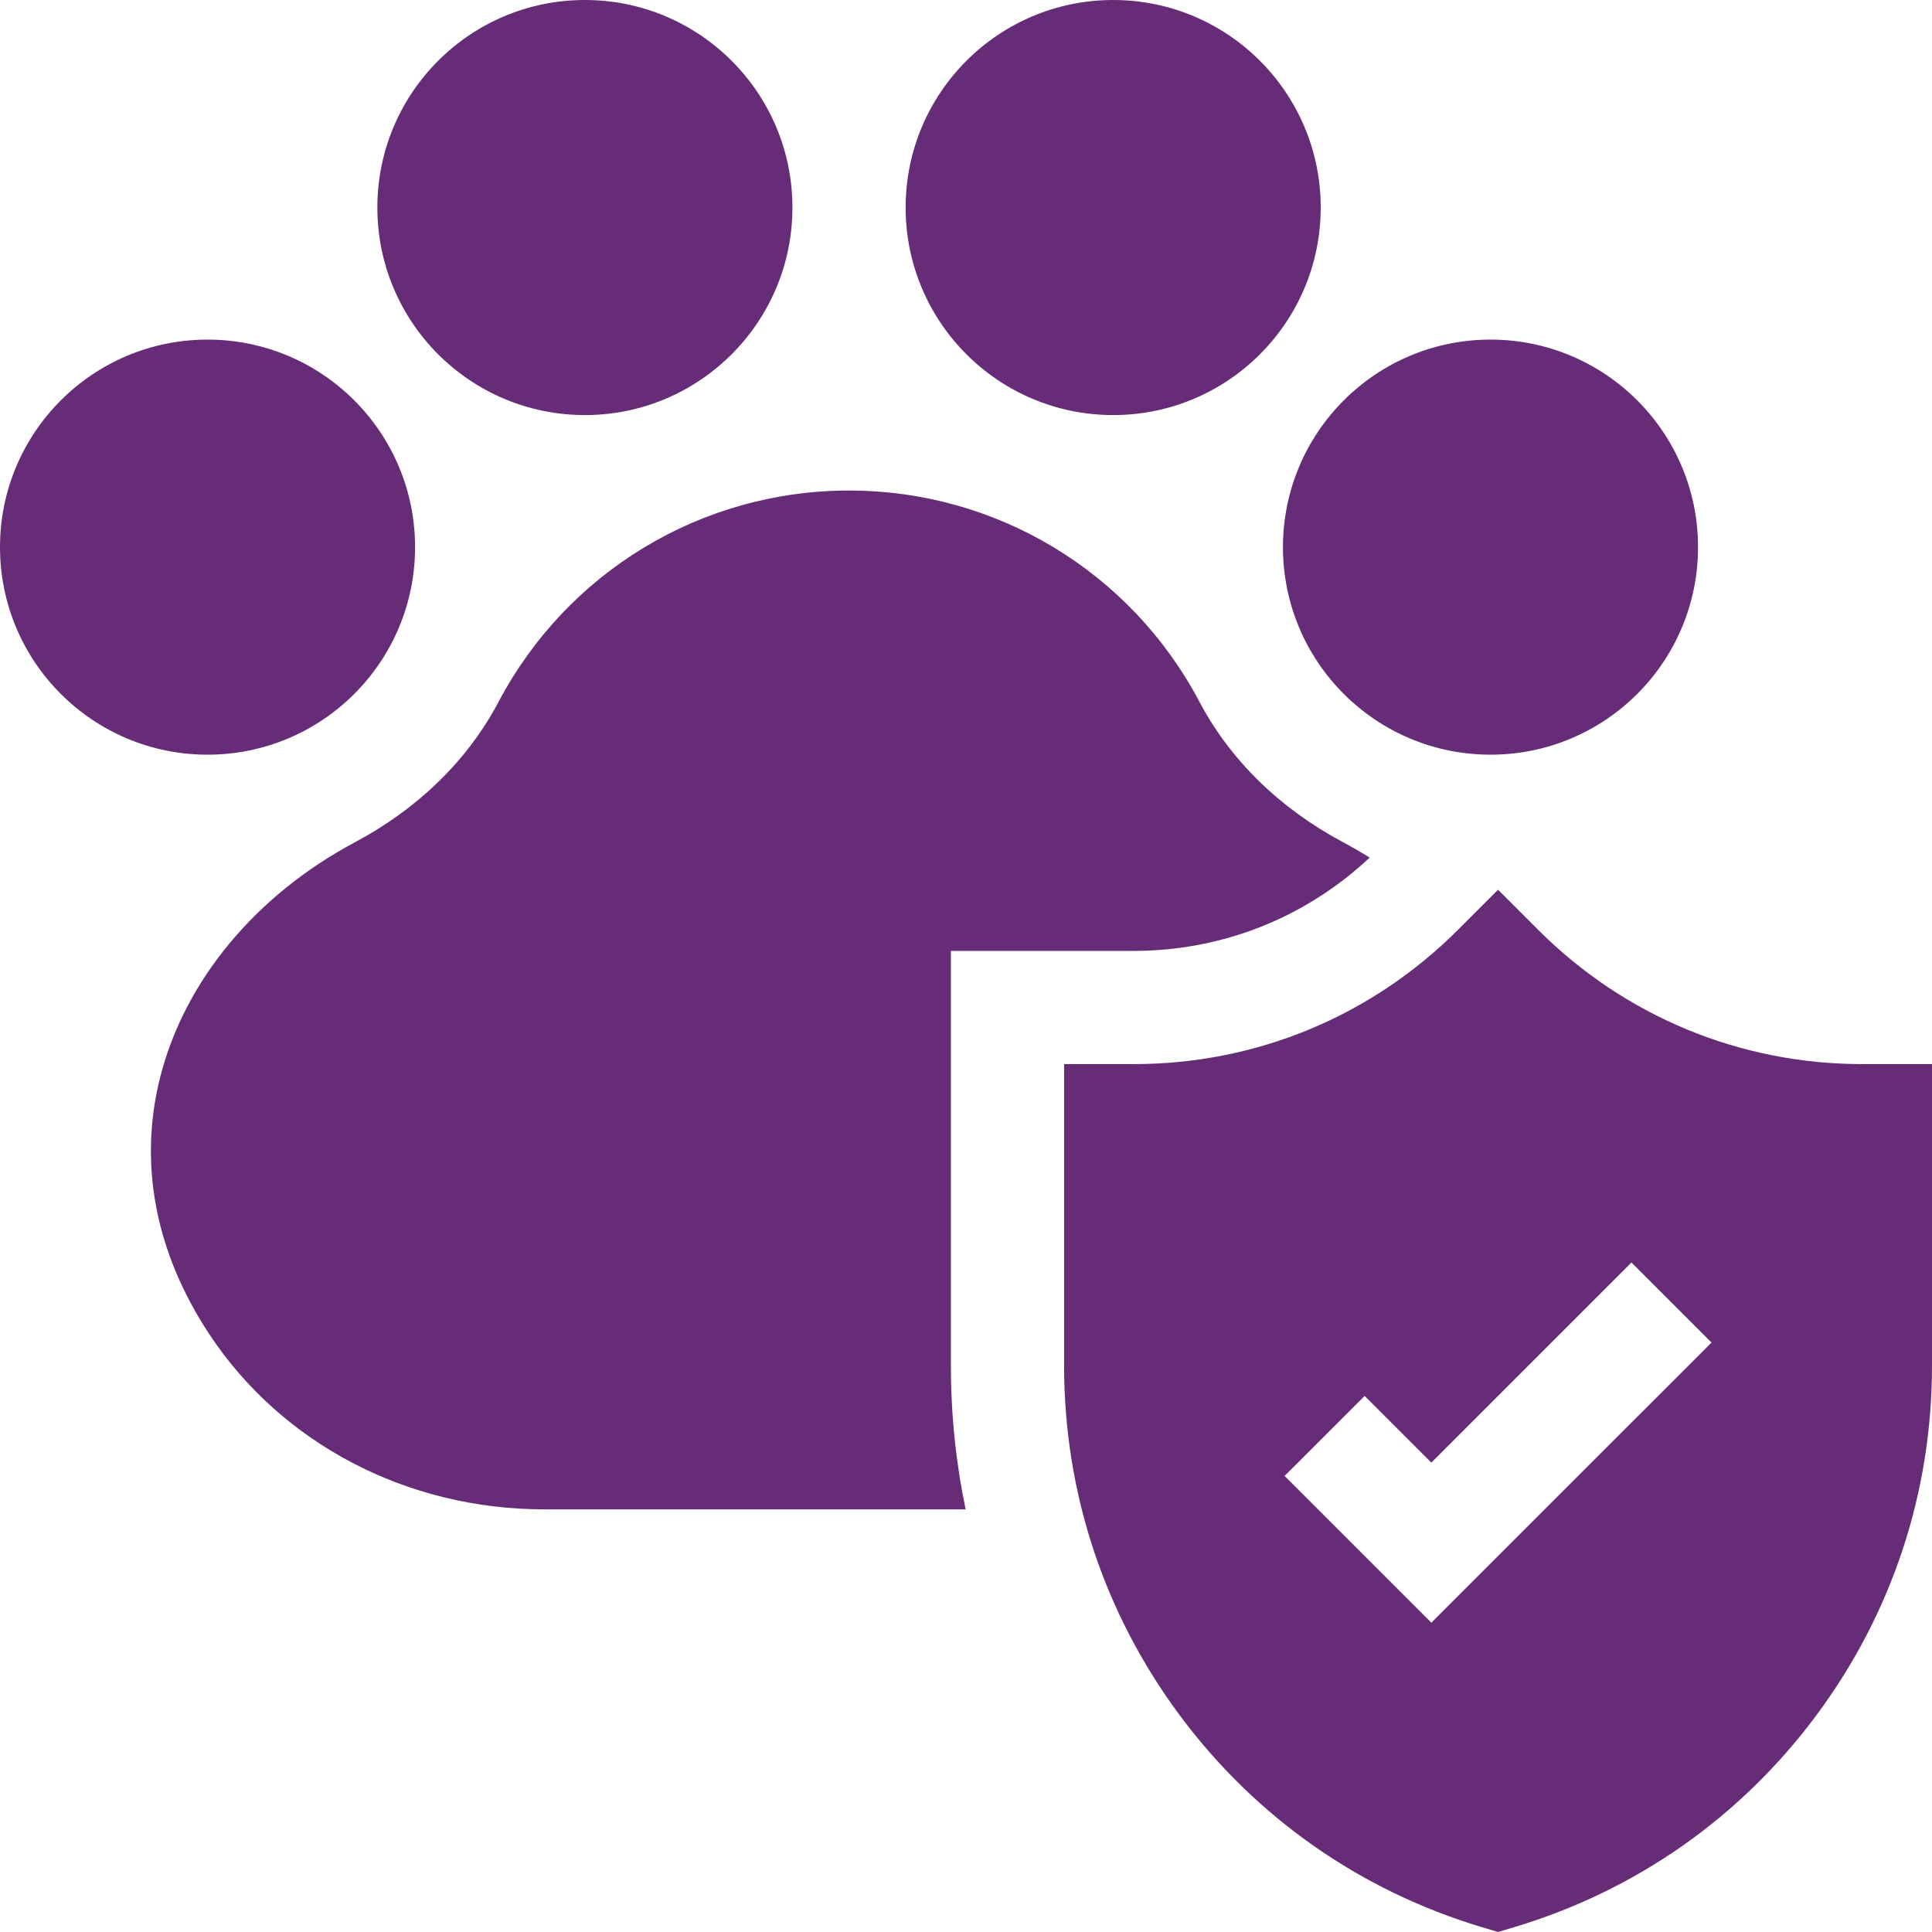<?xml version="1.0" encoding="UTF-8"?> <svg xmlns="http://www.w3.org/2000/svg" width="50" height="50" viewBox="0 0 50 50" fill="none"><path d="M24.609 24.609H29.339C31.628 24.609 33.785 23.753 35.447 22.195C35.224 22.056 34.995 21.923 34.76 21.797C33.123 20.925 31.837 19.669 31.043 18.165C29.261 14.791 25.785 12.695 21.973 12.695C18.16 12.695 14.685 14.791 12.902 18.165C12.108 19.669 10.823 20.925 9.186 21.797C6.617 23.167 4.78 25.38 4.148 27.868C3.579 30.104 4.016 32.404 5.411 34.52C7.287 37.364 10.531 39.062 14.088 39.062H24.991C24.738 37.852 24.609 36.608 24.609 35.345V24.609Z" fill="#672C77"></path><path d="M15.137 10.742C18.103 10.742 20.508 8.337 20.508 5.371C20.508 2.405 18.103 0 15.137 0C12.17 0 9.766 2.405 9.766 5.371C9.766 8.337 12.17 10.742 15.137 10.742Z" fill="#672C77"></path><path d="M5.371 19.531C8.337 19.531 10.742 17.127 10.742 14.16C10.742 11.194 8.337 8.789 5.371 8.789C2.405 8.789 0 11.194 0 14.16C0 17.127 2.405 19.531 5.371 19.531Z" fill="#672C77"></path><path d="M28.809 10.742C31.775 10.742 34.18 8.337 34.18 5.371C34.18 2.405 31.775 0 28.809 0C25.842 0 23.438 2.405 23.438 5.371C23.438 8.337 25.842 10.742 28.809 10.742Z" fill="#672C77"></path><path d="M38.574 19.531C41.541 19.531 43.945 17.127 43.945 14.16C43.945 11.194 41.541 8.789 38.574 8.789C35.608 8.789 33.203 11.194 33.203 14.16C33.203 17.127 35.608 19.531 38.574 19.531Z" fill="#672C77"></path><path d="M48.2 27.539C45.029 27.539 42.048 26.304 39.805 24.062L38.77 23.026L37.734 24.062C35.491 26.304 32.51 27.539 29.339 27.539H27.539V35.345C27.539 38.632 28.576 41.763 30.538 44.4C32.5 47.036 35.201 48.929 38.349 49.874L38.77 50L39.19 49.874C42.338 48.929 45.039 47.036 47.001 44.4C48.963 41.763 50 38.632 50 35.345V27.539H48.2ZM37.043 41.995L33.245 38.197L35.317 36.126L37.043 37.852L42.222 32.673L44.294 34.745L37.043 41.995Z" fill="#672C77"></path></svg> 